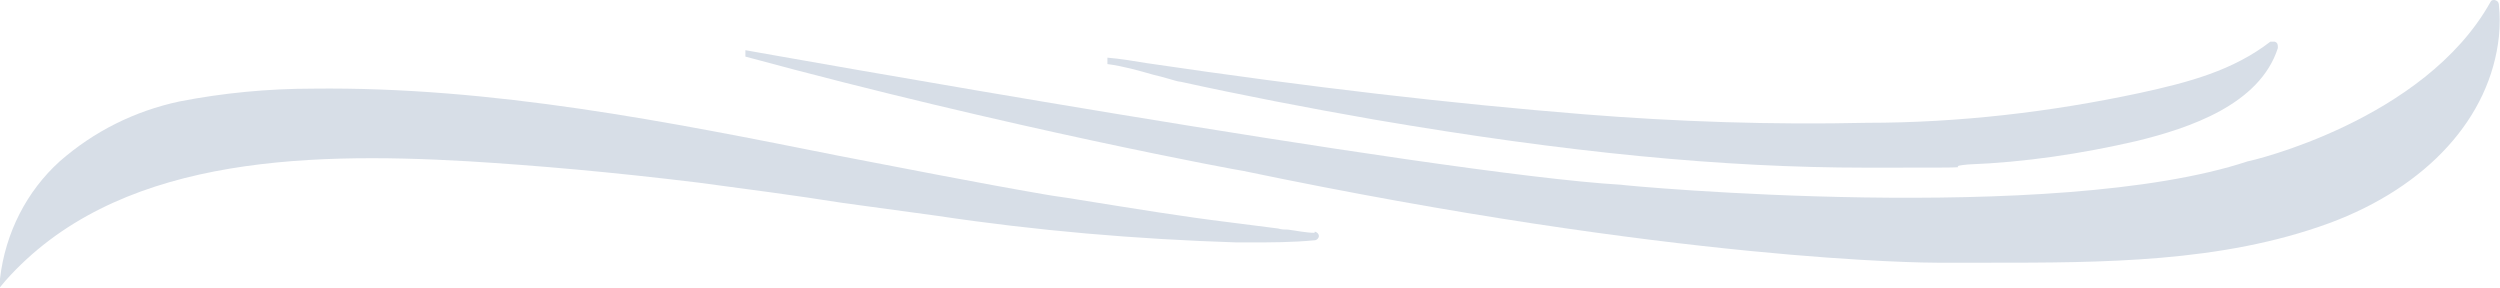 <?xml version="1.0" encoding="UTF-8"?>
<svg id="Gruppe_2533" xmlns="http://www.w3.org/2000/svg" xmlns:xlink="http://www.w3.org/1999/xlink" version="1.1" viewBox="0 0 234.1 27">
  <!-- Generator: Adobe Illustrator 29.3.1, SVG Export Plug-In . SVG Version: 2.1.0 Build 151)  -->
  <defs>
    <style>
      .st0 {
        fill: #d7dee7;
      }
    </style>
  </defs>
  <path id="Pfad_79556" class="st0" d="M110.3,7.6c5.9,1.3,12.1,2.5,18.4,3.6,18.1,3.1,32.7,4.5,46,4.5s6.4,0,9.6-.3c5.3-.2,10.6-1,15.8-2.2,4.9-1.2,11.5-3.4,13.2-8.7,0-.3,0-.5-.3-.6-.1,0-.3,0-.4,0-3.5,2.7-7.6,3.8-12.2,4.8-8.4,1.8-17,2.8-25.6,2.8-8.8.2-17.8-.1-26.5-.8-12.4-1-25.4-2.5-41-4.8-1.2-.2-2.4-.4-3.6-.5v.6h0c1.5.2,2.9.6,4.3,1,.9.2,1.8.5,2.6.7"/>
  <path id="Pfad_79557" class="st0" d="M234,.5c0-.1,0-.4-.4-.5-.2,0-.3,0-.4.2-6.2,11.1-22.5,14.9-22.7,14.9-18.1,6-58.3,2.3-58.7,2.2-17.3-1-81.4-12.5-82-12.6v.6c24.7,6.7,46.4,10.7,46.6,10.7,40.7,8.5,63.9,8.6,65,8.6h0c1.6,0,3.1,0,4.7,0,10.8,0,21.9,0,32-3.7,9.2-3.4,15.1-9.9,15.9-17.5.1-1,.1-2,0-2.9"/>
  <path id="Pfad_79558" class="st0" d="M123.1,21.8c-.8,0-1.7-.2-2.5-.3-.3,0-.6,0-.9-.1-1.5-.2-3.1-.4-4.7-.6-4.1-.5-8.4-1.2-14-2.1-1.1-.2-2.1-.3-3.2-.5-6.4-1.1-12.9-2.4-19.2-3.6-16-3.2-32.5-6.5-49.3-6.3-4.2,0-8.4.4-12.5,1.2-4.2.9-8,2.8-11.2,5.6C2.5,17.9.5,21.8,0,26.1v.8c0,0,.5-.6.5-.6,10.2-11.5,27.6-12.1,43.3-11.2,6.5.4,13.4,1,21.6,2,4.5.6,9.1,1.2,13.5,1.9,2.9.4,5.9.8,8.8,1.2,9.3,1.4,18.7,2.2,28.1,2.5h1.1c2.1,0,4.1,0,6.2-.2.2,0,.4-.2.4-.4,0-.2-.2-.4-.4-.4h0"/>
</svg>